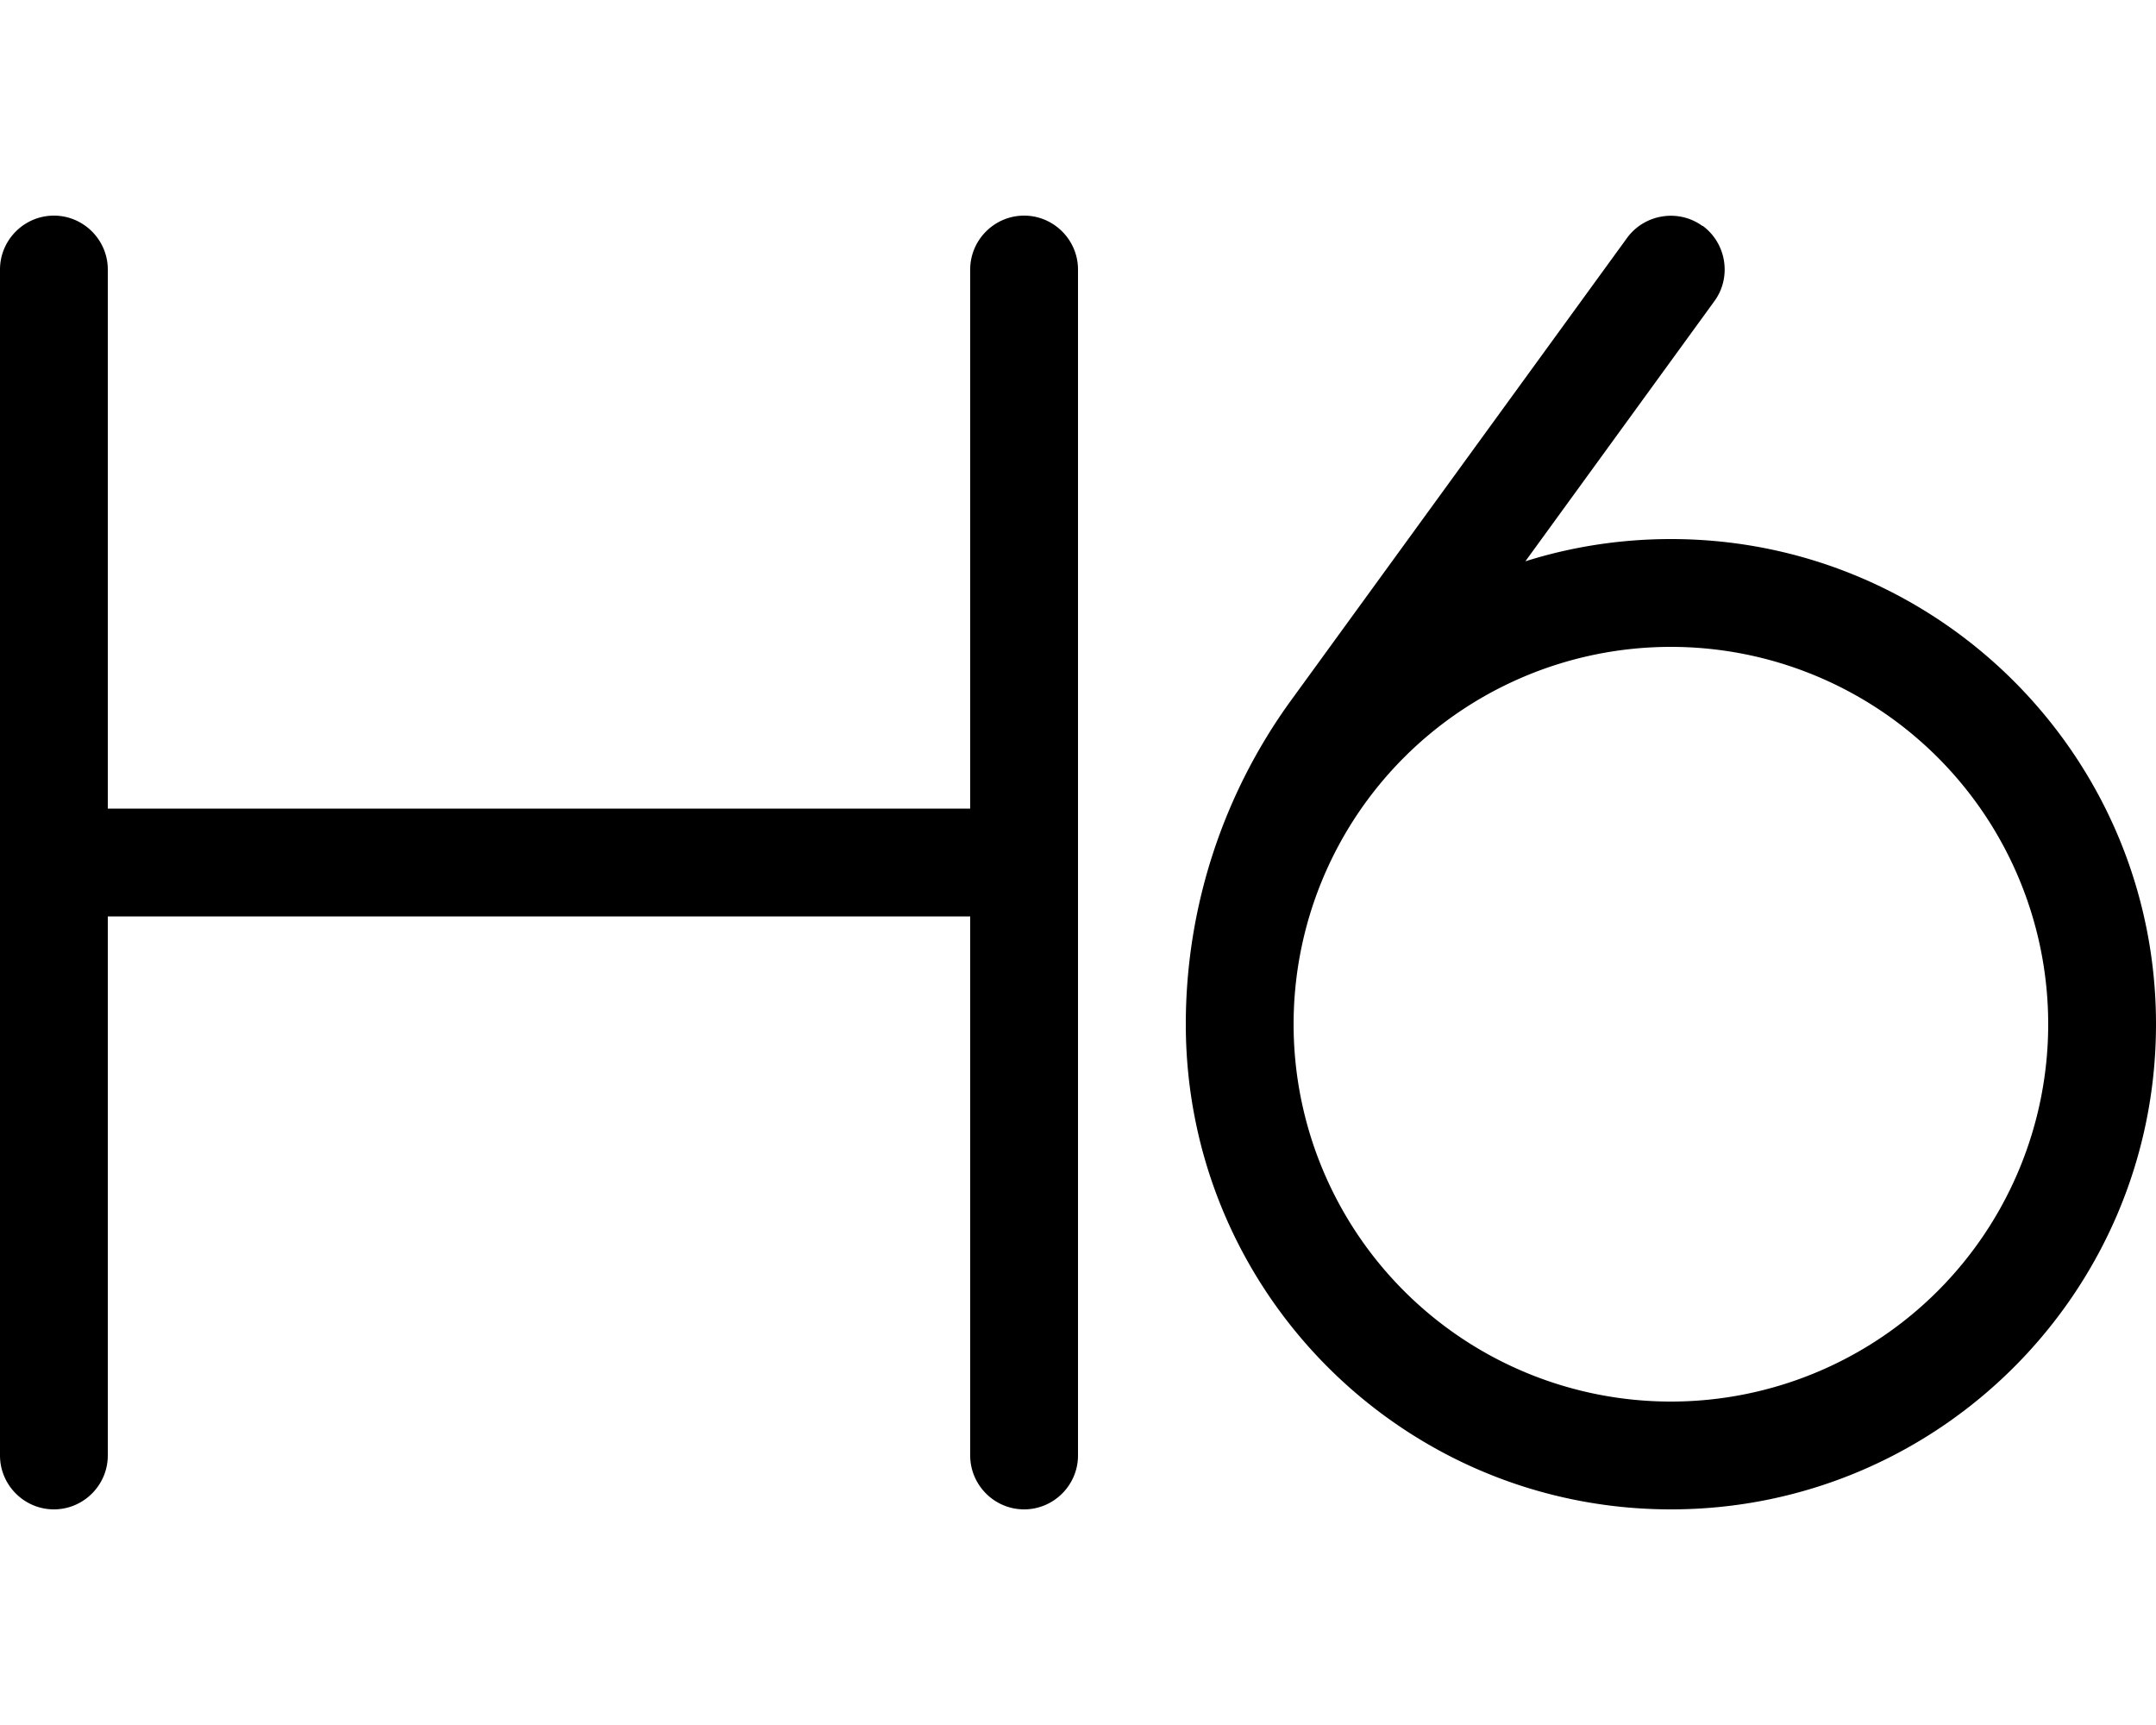 <svg xmlns="http://www.w3.org/2000/svg" viewBox="0 0 640 512"><!--! Font Awesome Pro 6.5.2 by @fontawesome - https://fontawesome.com License - https://fontawesome.com/license (Commercial License) Copyright 2024 Fonticons, Inc. --><path d="M32 80c0-8.8-7.2-16-16-16S0 71.2 0 80V256 432c0 8.8 7.2 16 16 16s16-7.2 16-16V272H288V432c0 8.8 7.2 16 16 16s16-7.2 16-16V256 80c0-8.8-7.2-16-16-16s-16 7.2-16 16V240H32V80zM505.4 67.1c-7.1-5.2-17.2-3.6-22.4 3.5L383.3 207.8C363 235.7 352 269.4 352 304c0 79.5 64.5 144 144 144s144-64.5 144-144s-64.5-144-144-144c-15 0-29.6 2.3-43.2 6.6l56.1-77.2c5.2-7.1 3.6-17.2-3.5-22.4zM496 192a112 112 0 1 1 0 224 112 112 0 1 1 0-224z"/></svg>